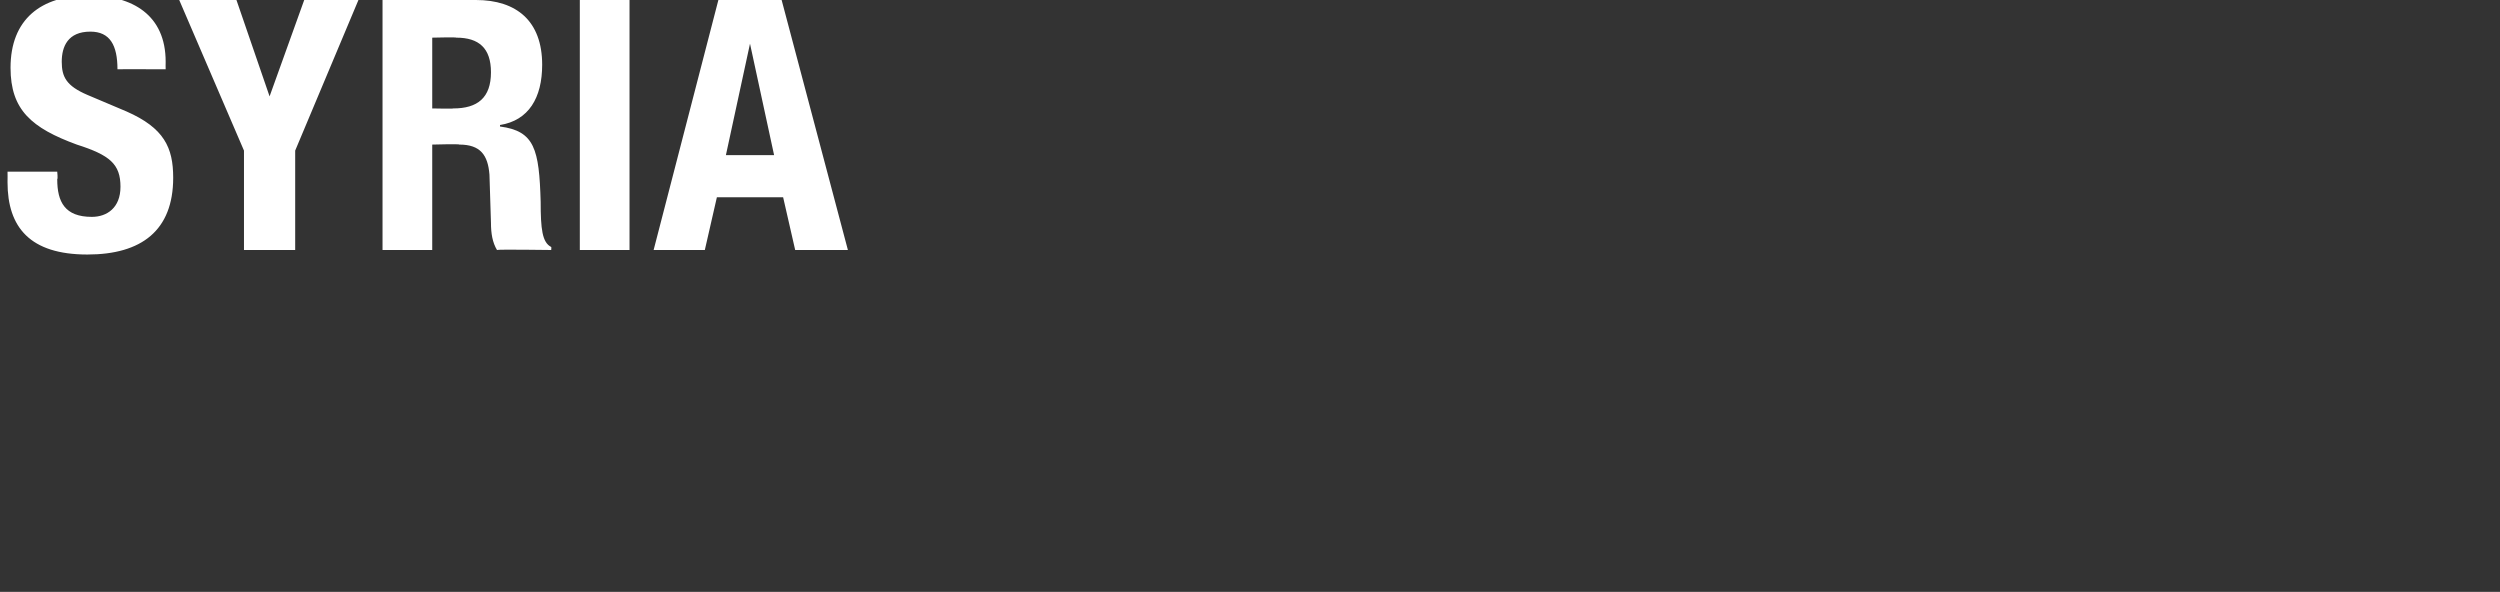 <svg xmlns="http://www.w3.org/2000/svg" version="1.1" width="166px" height="39.3px" viewBox="0 0 166 39.3"><rect x="0" y="0" width="166" height="39.3" fill="#333333" stroke="none"/><desc>syria</desc><defs/><g id="Polygon191541"><path d="m3.8 11.4c0 0 .05.47 0 .5c0 1.5.5 2.5 2.3 2.5c1 0 1.9-.6 1.9-2c0-1.5-.7-2.1-2.9-2.8c-3-1.1-4.4-2.3-4.4-5.1c0-3.2 2-4.8 5.2-4.8c2.9 0 5.1 1.3 5.1 4.4c-.01.03 0 .5 0 .5c0 0-3.21-.01-3.2 0c0-1.6-.5-2.5-1.8-2.5c-1.5 0-1.9 1-1.9 2c0 1 .3 1.6 1.7 2.2c0 0 2.6 1.1 2.6 1.1c2.5 1.1 3.1 2.4 3.1 4.4c0 3.5-2.1 5.1-5.7 5.1c-3.8 0-5.3-1.8-5.3-4.8c.01-.04 0-.7 0-.7l3.3 0zm11.9-11.4l2.2 6.4l0 0l2.3-6.4l3.6 0l-4.2 10l0 6.6l-3.4 0l0-6.6l-4.3-10l3.8 0zm13 7.2c0 0 1.43.03 1.4 0c1.6 0 2.5-.7 2.5-2.4c0-1.6-.8-2.3-2.3-2.3c.01-.04-1.6 0-1.6 0l0 4.7zm-3.3-7.2c0 0 6.16 0 6.2 0c2.7 0 4.4 1.4 4.4 4.3c0 2.2-.9 3.7-2.8 4c0 0 0 .1 0 .1c2.3.3 2.6 1.5 2.7 5c0 1.8.1 2.7.7 3c.02.01 0 .2 0 .2c0 0-3.6-.05-3.6 0c-.3-.5-.4-1.1-.4-1.8c0 0-.1-3.2-.1-3.2c-.1-1.3-.6-2-2-2c.02-.05-1.8 0-1.8 0l0 7l-3.3 0l0-16.6zm13.1 16.6l0-16.6l3.3 0l0 16.6l-3.3 0zm9.2-16.6l4.2 0l4.4 16.6l-3.5 0l-.8-3.5l-4.4 0l-.8 3.5l-3.4 0l4.3-16.6zm.5 10.3l3.2 0l-1.6-7.4l0 0l-1.6 7.4z" stroke="none" fill="#fff"/></g></svg>